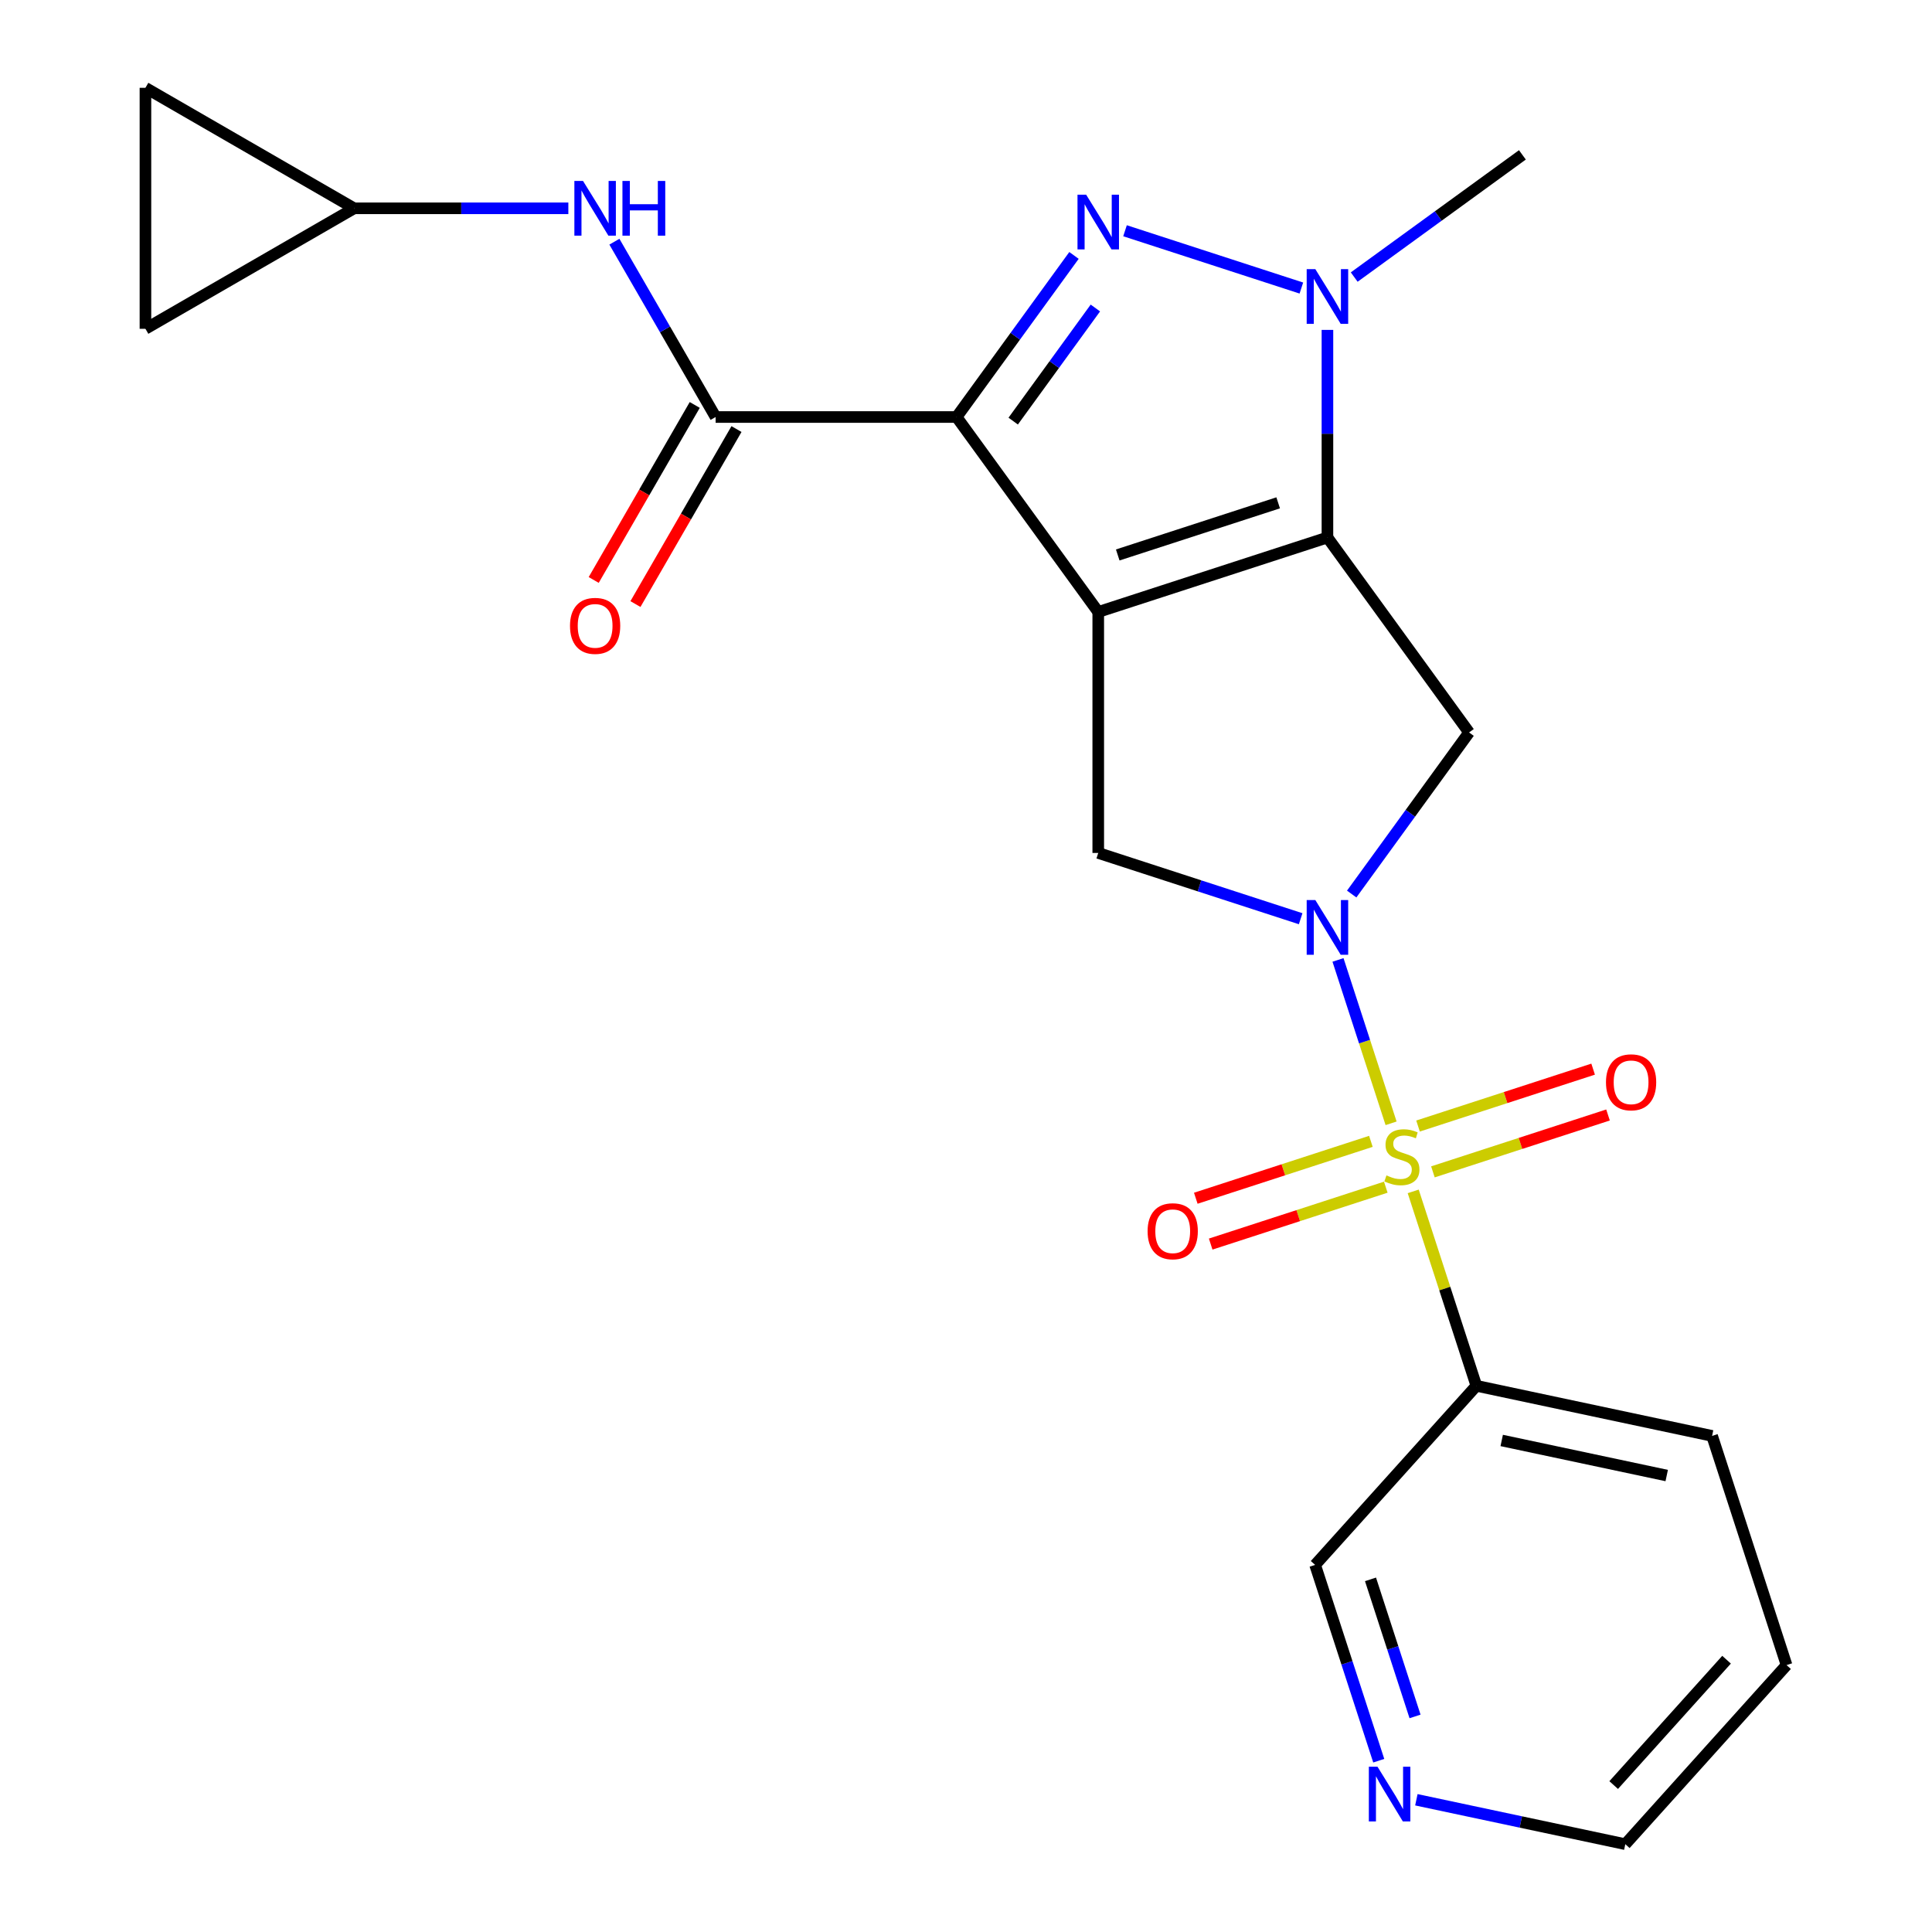 <?xml version='1.0' encoding='iso-8859-1'?>
<svg version='1.1' baseProfile='full'
              xmlns='http://www.w3.org/2000/svg'
                      xmlns:rdkit='http://www.rdkit.org/xml'
                      xmlns:xlink='http://www.w3.org/1999/xlink'
                  xml:space='preserve'
width='1000px' height='1000px' viewBox='0 0 1000 1000'>
<!-- END OF HEADER -->
<rect style='opacity:1.0;fill:#FFFFFF;stroke:none' width='1000' height='1000' x='0' y='0'> </rect>
<path class='bond-0' d='M 568.451,316.754 L 495.134,215.843' style='fill:none;fill-rule:evenodd;stroke:#000000;stroke-width:6px;stroke-linecap:butt;stroke-linejoin:miter;stroke-opacity:1' />
<path class='bond-2' d='M 568.451,316.754 L 687.079,278.21' style='fill:none;fill-rule:evenodd;stroke:#000000;stroke-width:6px;stroke-linecap:butt;stroke-linejoin:miter;stroke-opacity:1' />
<path class='bond-2' d='M 578.536,287.247 L 661.576,260.266' style='fill:none;fill-rule:evenodd;stroke:#000000;stroke-width:6px;stroke-linecap:butt;stroke-linejoin:miter;stroke-opacity:1' />
<path class='bond-8' d='M 568.451,316.754 L 568.451,441.488' style='fill:none;fill-rule:evenodd;stroke:#000000;stroke-width:6px;stroke-linecap:butt;stroke-linejoin:miter;stroke-opacity:1' />
<path class='bond-4' d='M 495.134,215.843 L 525.516,174.027' style='fill:none;fill-rule:evenodd;stroke:#000000;stroke-width:6px;stroke-linecap:butt;stroke-linejoin:miter;stroke-opacity:1' />
<path class='bond-4' d='M 525.516,174.027 L 555.897,132.21' style='fill:none;fill-rule:evenodd;stroke:#0000FF;stroke-width:6px;stroke-linecap:butt;stroke-linejoin:miter;stroke-opacity:1' />
<path class='bond-4' d='M 524.431,217.962 L 545.698,188.69' style='fill:none;fill-rule:evenodd;stroke:#000000;stroke-width:6px;stroke-linecap:butt;stroke-linejoin:miter;stroke-opacity:1' />
<path class='bond-4' d='M 545.698,188.69 L 566.965,159.418' style='fill:none;fill-rule:evenodd;stroke:#0000FF;stroke-width:6px;stroke-linecap:butt;stroke-linejoin:miter;stroke-opacity:1' />
<path class='bond-7' d='M 495.134,215.843 L 370.401,215.843' style='fill:none;fill-rule:evenodd;stroke:#000000;stroke-width:6px;stroke-linecap:butt;stroke-linejoin:miter;stroke-opacity:1' />
<path class='bond-1' d='M 720.023,581.422 L 706.284,539.14' style='fill:none;fill-rule:evenodd;stroke:#CCCC00;stroke-width:6px;stroke-linecap:butt;stroke-linejoin:miter;stroke-opacity:1' />
<path class='bond-1' d='M 706.284,539.14 L 692.546,496.857' style='fill:none;fill-rule:evenodd;stroke:#0000FF;stroke-width:6px;stroke-linecap:butt;stroke-linejoin:miter;stroke-opacity:1' />
<path class='bond-9' d='M 731.472,616.659 L 747.82,666.974' style='fill:none;fill-rule:evenodd;stroke:#CCCC00;stroke-width:6px;stroke-linecap:butt;stroke-linejoin:miter;stroke-opacity:1' />
<path class='bond-9' d='M 747.82,666.974 L 764.168,717.289' style='fill:none;fill-rule:evenodd;stroke:#000000;stroke-width:6px;stroke-linecap:butt;stroke-linejoin:miter;stroke-opacity:1' />
<path class='bond-11' d='M 741.677,606.56 L 786.993,591.836' style='fill:none;fill-rule:evenodd;stroke:#CCCC00;stroke-width:6px;stroke-linecap:butt;stroke-linejoin:miter;stroke-opacity:1' />
<path class='bond-11' d='M 786.993,591.836 L 832.309,577.112' style='fill:none;fill-rule:evenodd;stroke:#FF0000;stroke-width:6px;stroke-linecap:butt;stroke-linejoin:miter;stroke-opacity:1' />
<path class='bond-11' d='M 733.968,582.834 L 779.284,568.11' style='fill:none;fill-rule:evenodd;stroke:#CCCC00;stroke-width:6px;stroke-linecap:butt;stroke-linejoin:miter;stroke-opacity:1' />
<path class='bond-11' d='M 779.284,568.11 L 824.6,553.386' style='fill:none;fill-rule:evenodd;stroke:#FF0000;stroke-width:6px;stroke-linecap:butt;stroke-linejoin:miter;stroke-opacity:1' />
<path class='bond-12' d='M 709.571,590.761 L 664.255,605.485' style='fill:none;fill-rule:evenodd;stroke:#CCCC00;stroke-width:6px;stroke-linecap:butt;stroke-linejoin:miter;stroke-opacity:1' />
<path class='bond-12' d='M 664.255,605.485 L 618.939,620.209' style='fill:none;fill-rule:evenodd;stroke:#FF0000;stroke-width:6px;stroke-linecap:butt;stroke-linejoin:miter;stroke-opacity:1' />
<path class='bond-12' d='M 717.28,614.487 L 671.964,629.211' style='fill:none;fill-rule:evenodd;stroke:#CCCC00;stroke-width:6px;stroke-linecap:butt;stroke-linejoin:miter;stroke-opacity:1' />
<path class='bond-12' d='M 671.964,629.211 L 626.648,643.935' style='fill:none;fill-rule:evenodd;stroke:#FF0000;stroke-width:6px;stroke-linecap:butt;stroke-linejoin:miter;stroke-opacity:1' />
<path class='bond-5' d='M 687.079,278.21 L 687.079,224.482' style='fill:none;fill-rule:evenodd;stroke:#000000;stroke-width:6px;stroke-linecap:butt;stroke-linejoin:miter;stroke-opacity:1' />
<path class='bond-5' d='M 687.079,224.482 L 687.079,170.755' style='fill:none;fill-rule:evenodd;stroke:#0000FF;stroke-width:6px;stroke-linecap:butt;stroke-linejoin:miter;stroke-opacity:1' />
<path class='bond-6' d='M 687.079,278.21 L 760.395,379.121' style='fill:none;fill-rule:evenodd;stroke:#000000;stroke-width:6px;stroke-linecap:butt;stroke-linejoin:miter;stroke-opacity:1' />
<path class='bond-3' d='M 673.221,475.529 L 620.836,458.509' style='fill:none;fill-rule:evenodd;stroke:#0000FF;stroke-width:6px;stroke-linecap:butt;stroke-linejoin:miter;stroke-opacity:1' />
<path class='bond-3' d='M 620.836,458.509 L 568.451,441.488' style='fill:none;fill-rule:evenodd;stroke:#000000;stroke-width:6px;stroke-linecap:butt;stroke-linejoin:miter;stroke-opacity:1' />
<path class='bond-23' d='M 699.633,462.754 L 730.014,420.938' style='fill:none;fill-rule:evenodd;stroke:#0000FF;stroke-width:6px;stroke-linecap:butt;stroke-linejoin:miter;stroke-opacity:1' />
<path class='bond-23' d='M 730.014,420.938 L 760.395,379.121' style='fill:none;fill-rule:evenodd;stroke:#000000;stroke-width:6px;stroke-linecap:butt;stroke-linejoin:miter;stroke-opacity:1' />
<path class='bond-24' d='M 582.309,119.435 L 673.585,149.092' style='fill:none;fill-rule:evenodd;stroke:#0000FF;stroke-width:6px;stroke-linecap:butt;stroke-linejoin:miter;stroke-opacity:1' />
<path class='bond-19' d='M 700.937,143.408 L 744.464,111.784' style='fill:none;fill-rule:evenodd;stroke:#0000FF;stroke-width:6px;stroke-linecap:butt;stroke-linejoin:miter;stroke-opacity:1' />
<path class='bond-19' d='M 744.464,111.784 L 787.99,80.16' style='fill:none;fill-rule:evenodd;stroke:#000000;stroke-width:6px;stroke-linecap:butt;stroke-linejoin:miter;stroke-opacity:1' />
<path class='bond-10' d='M 370.401,215.843 L 344.206,170.471' style='fill:none;fill-rule:evenodd;stroke:#000000;stroke-width:6px;stroke-linecap:butt;stroke-linejoin:miter;stroke-opacity:1' />
<path class='bond-10' d='M 344.206,170.471 L 318.01,125.099' style='fill:none;fill-rule:evenodd;stroke:#0000FF;stroke-width:6px;stroke-linecap:butt;stroke-linejoin:miter;stroke-opacity:1' />
<path class='bond-16' d='M 359.599,209.607 L 333.45,254.898' style='fill:none;fill-rule:evenodd;stroke:#000000;stroke-width:6px;stroke-linecap:butt;stroke-linejoin:miter;stroke-opacity:1' />
<path class='bond-16' d='M 333.45,254.898 L 307.301,300.19' style='fill:none;fill-rule:evenodd;stroke:#FF0000;stroke-width:6px;stroke-linecap:butt;stroke-linejoin:miter;stroke-opacity:1' />
<path class='bond-16' d='M 381.204,222.08 L 355.054,267.372' style='fill:none;fill-rule:evenodd;stroke:#000000;stroke-width:6px;stroke-linecap:butt;stroke-linejoin:miter;stroke-opacity:1' />
<path class='bond-16' d='M 355.054,267.372 L 328.905,312.664' style='fill:none;fill-rule:evenodd;stroke:#FF0000;stroke-width:6px;stroke-linecap:butt;stroke-linejoin:miter;stroke-opacity:1' />
<path class='bond-18' d='M 764.168,717.289 L 680.706,809.984' style='fill:none;fill-rule:evenodd;stroke:#000000;stroke-width:6px;stroke-linecap:butt;stroke-linejoin:miter;stroke-opacity:1' />
<path class='bond-20' d='M 764.168,717.289 L 886.176,743.222' style='fill:none;fill-rule:evenodd;stroke:#000000;stroke-width:6px;stroke-linecap:butt;stroke-linejoin:miter;stroke-opacity:1' />
<path class='bond-20' d='M 777.283,745.58 L 862.688,763.734' style='fill:none;fill-rule:evenodd;stroke:#000000;stroke-width:6px;stroke-linecap:butt;stroke-linejoin:miter;stroke-opacity:1' />
<path class='bond-13' d='M 294.176,107.821 L 238.739,107.821' style='fill:none;fill-rule:evenodd;stroke:#0000FF;stroke-width:6px;stroke-linecap:butt;stroke-linejoin:miter;stroke-opacity:1' />
<path class='bond-13' d='M 238.739,107.821 L 183.302,107.821' style='fill:none;fill-rule:evenodd;stroke:#000000;stroke-width:6px;stroke-linecap:butt;stroke-linejoin:miter;stroke-opacity:1' />
<path class='bond-14' d='M 183.302,107.821 L 75.279,170.188' style='fill:none;fill-rule:evenodd;stroke:#000000;stroke-width:6px;stroke-linecap:butt;stroke-linejoin:miter;stroke-opacity:1' />
<path class='bond-15' d='M 183.302,107.821 L 75.279,45.455' style='fill:none;fill-rule:evenodd;stroke:#000000;stroke-width:6px;stroke-linecap:butt;stroke-linejoin:miter;stroke-opacity:1' />
<path class='bond-25' d='M 75.279,170.188 L 75.279,45.455' style='fill:none;fill-rule:evenodd;stroke:#000000;stroke-width:6px;stroke-linecap:butt;stroke-linejoin:miter;stroke-opacity:1' />
<path class='bond-17' d='M 713.636,911.334 L 697.171,860.659' style='fill:none;fill-rule:evenodd;stroke:#0000FF;stroke-width:6px;stroke-linecap:butt;stroke-linejoin:miter;stroke-opacity:1' />
<path class='bond-17' d='M 697.171,860.659 L 680.706,809.984' style='fill:none;fill-rule:evenodd;stroke:#000000;stroke-width:6px;stroke-linecap:butt;stroke-linejoin:miter;stroke-opacity:1' />
<path class='bond-17' d='M 732.422,888.422 L 720.897,852.95' style='fill:none;fill-rule:evenodd;stroke:#0000FF;stroke-width:6px;stroke-linecap:butt;stroke-linejoin:miter;stroke-opacity:1' />
<path class='bond-17' d='M 720.897,852.95 L 709.371,817.477' style='fill:none;fill-rule:evenodd;stroke:#000000;stroke-width:6px;stroke-linecap:butt;stroke-linejoin:miter;stroke-opacity:1' />
<path class='bond-26' d='M 733.109,931.558 L 787.183,943.052' style='fill:none;fill-rule:evenodd;stroke:#0000FF;stroke-width:6px;stroke-linecap:butt;stroke-linejoin:miter;stroke-opacity:1' />
<path class='bond-26' d='M 787.183,943.052 L 841.258,954.545' style='fill:none;fill-rule:evenodd;stroke:#000000;stroke-width:6px;stroke-linecap:butt;stroke-linejoin:miter;stroke-opacity:1' />
<path class='bond-22' d='M 886.176,743.222 L 924.721,861.851' style='fill:none;fill-rule:evenodd;stroke:#000000;stroke-width:6px;stroke-linecap:butt;stroke-linejoin:miter;stroke-opacity:1' />
<path class='bond-21' d='M 841.258,954.545 L 924.721,861.851' style='fill:none;fill-rule:evenodd;stroke:#000000;stroke-width:6px;stroke-linecap:butt;stroke-linejoin:miter;stroke-opacity:1' />
<path class='bond-21' d='M 835.238,923.949 L 893.662,859.062' style='fill:none;fill-rule:evenodd;stroke:#000000;stroke-width:6px;stroke-linecap:butt;stroke-linejoin:miter;stroke-opacity:1' />
<path  class='atom-2' d='M 717.624 608.381
Q 717.944 608.501, 719.264 609.061
Q 720.584 609.621, 722.024 609.981
Q 723.504 610.301, 724.944 610.301
Q 727.624 610.301, 729.184 609.021
Q 730.744 607.701, 730.744 605.421
Q 730.744 603.861, 729.944 602.901
Q 729.184 601.941, 727.984 601.421
Q 726.784 600.901, 724.784 600.301
Q 722.264 599.541, 720.744 598.821
Q 719.264 598.101, 718.184 596.581
Q 717.144 595.061, 717.144 592.501
Q 717.144 588.941, 719.544 586.741
Q 721.984 584.541, 726.784 584.541
Q 730.064 584.541, 733.784 586.101
L 732.864 589.181
Q 729.464 587.781, 726.904 587.781
Q 724.144 587.781, 722.624 588.941
Q 721.104 590.061, 721.144 592.021
Q 721.144 593.541, 721.904 594.461
Q 722.704 595.381, 723.824 595.901
Q 724.984 596.421, 726.904 597.021
Q 729.464 597.821, 730.984 598.621
Q 732.504 599.421, 733.584 601.061
Q 734.704 602.661, 734.704 605.421
Q 734.704 609.341, 732.064 611.461
Q 729.464 613.541, 725.104 613.541
Q 722.584 613.541, 720.664 612.981
Q 718.784 612.461, 716.544 611.541
L 717.624 608.381
' fill='#CCCC00'/>
<path  class='atom-4' d='M 680.819 465.872
L 690.099 480.872
Q 691.019 482.352, 692.499 485.032
Q 693.979 487.712, 694.059 487.872
L 694.059 465.872
L 697.819 465.872
L 697.819 494.192
L 693.939 494.192
L 683.979 477.792
Q 682.819 475.872, 681.579 473.672
Q 680.379 471.472, 680.019 470.792
L 680.019 494.192
L 676.339 494.192
L 676.339 465.872
L 680.819 465.872
' fill='#0000FF'/>
<path  class='atom-5' d='M 562.191 100.772
L 571.471 115.772
Q 572.391 117.252, 573.871 119.932
Q 575.351 122.612, 575.431 122.772
L 575.431 100.772
L 579.191 100.772
L 579.191 129.092
L 575.311 129.092
L 565.351 112.692
Q 564.191 110.772, 562.951 108.572
Q 561.751 106.372, 561.391 105.692
L 561.391 129.092
L 557.711 129.092
L 557.711 100.772
L 562.191 100.772
' fill='#0000FF'/>
<path  class='atom-6' d='M 680.819 139.317
L 690.099 154.317
Q 691.019 155.797, 692.499 158.477
Q 693.979 161.157, 694.059 161.317
L 694.059 139.317
L 697.819 139.317
L 697.819 167.637
L 693.939 167.637
L 683.979 151.237
Q 682.819 149.317, 681.579 147.117
Q 680.379 144.917, 680.019 144.237
L 680.019 167.637
L 676.339 167.637
L 676.339 139.317
L 680.819 139.317
' fill='#0000FF'/>
<path  class='atom-11' d='M 301.775 93.661
L 311.055 108.661
Q 311.975 110.141, 313.455 112.821
Q 314.935 115.501, 315.015 115.661
L 315.015 93.661
L 318.775 93.661
L 318.775 121.981
L 314.895 121.981
L 304.935 105.581
Q 303.775 103.661, 302.535 101.461
Q 301.335 99.261, 300.975 98.581
L 300.975 121.981
L 297.295 121.981
L 297.295 93.661
L 301.775 93.661
' fill='#0000FF'/>
<path  class='atom-11' d='M 322.175 93.661
L 326.015 93.661
L 326.015 105.701
L 340.495 105.701
L 340.495 93.661
L 344.335 93.661
L 344.335 121.981
L 340.495 121.981
L 340.495 108.901
L 326.015 108.901
L 326.015 121.981
L 322.175 121.981
L 322.175 93.661
' fill='#0000FF'/>
<path  class='atom-12' d='M 831.252 560.196
Q 831.252 553.396, 834.612 549.596
Q 837.972 545.796, 844.252 545.796
Q 850.532 545.796, 853.892 549.596
Q 857.252 553.396, 857.252 560.196
Q 857.252 567.076, 853.852 570.996
Q 850.452 574.876, 844.252 574.876
Q 838.012 574.876, 834.612 570.996
Q 831.252 567.116, 831.252 560.196
M 844.252 571.676
Q 848.572 571.676, 850.892 568.796
Q 853.252 565.876, 853.252 560.196
Q 853.252 554.636, 850.892 551.836
Q 848.572 548.996, 844.252 548.996
Q 839.932 548.996, 837.572 551.796
Q 835.252 554.596, 835.252 560.196
Q 835.252 565.916, 837.572 568.796
Q 839.932 571.676, 844.252 571.676
' fill='#FF0000'/>
<path  class='atom-13' d='M 593.995 637.285
Q 593.995 630.485, 597.355 626.685
Q 600.715 622.885, 606.995 622.885
Q 613.275 622.885, 616.635 626.685
Q 619.995 630.485, 619.995 637.285
Q 619.995 644.165, 616.595 648.085
Q 613.195 651.965, 606.995 651.965
Q 600.755 651.965, 597.355 648.085
Q 593.995 644.205, 593.995 637.285
M 606.995 648.765
Q 611.315 648.765, 613.635 645.885
Q 615.995 642.965, 615.995 637.285
Q 615.995 631.725, 613.635 628.925
Q 611.315 626.085, 606.995 626.085
Q 602.675 626.085, 600.315 628.885
Q 597.995 631.685, 597.995 637.285
Q 597.995 643.005, 600.315 645.885
Q 602.675 648.765, 606.995 648.765
' fill='#FF0000'/>
<path  class='atom-17' d='M 295.035 323.945
Q 295.035 317.145, 298.395 313.345
Q 301.755 309.545, 308.035 309.545
Q 314.315 309.545, 317.675 313.345
Q 321.035 317.145, 321.035 323.945
Q 321.035 330.825, 317.635 334.745
Q 314.235 338.625, 308.035 338.625
Q 301.795 338.625, 298.395 334.745
Q 295.035 330.865, 295.035 323.945
M 308.035 335.425
Q 312.355 335.425, 314.675 332.545
Q 317.035 329.625, 317.035 323.945
Q 317.035 318.385, 314.675 315.585
Q 312.355 312.745, 308.035 312.745
Q 303.715 312.745, 301.355 315.545
Q 299.035 318.345, 299.035 323.945
Q 299.035 329.665, 301.355 332.545
Q 303.715 335.425, 308.035 335.425
' fill='#FF0000'/>
<path  class='atom-18' d='M 712.99 914.452
L 722.27 929.452
Q 723.19 930.932, 724.67 933.612
Q 726.15 936.292, 726.23 936.452
L 726.23 914.452
L 729.99 914.452
L 729.99 942.772
L 726.11 942.772
L 716.15 926.372
Q 714.99 924.452, 713.75 922.252
Q 712.55 920.052, 712.19 919.372
L 712.19 942.772
L 708.51 942.772
L 708.51 914.452
L 712.99 914.452
' fill='#0000FF'/>
</svg>
